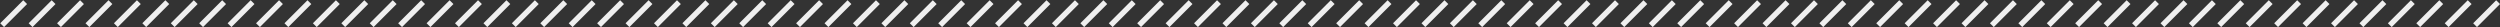 <?xml version="1.0" encoding="UTF-8"?>
<svg xmlns="http://www.w3.org/2000/svg" width="1847" height="20" viewBox="0 0 1847 20" fill="none">
  <rect x="0" y="0" width="1847" height="20" fill="#333333" stroke="none"/>
  <line x1="1.586" y1="18.586" x2="18.586" y2="1.586" stroke="#EFEFEF" stroke-width="4"></line>
  <line x1="22.586" y1="18.586" x2="39.586" y2="1.586" stroke="#EFEFEF" stroke-width="4"></line>
  <line x1="43.586" y1="18.586" x2="60.586" y2="1.586" stroke="#EFEFEF" stroke-width="4"></line>
  <line x1="64.586" y1="18.586" x2="81.586" y2="1.586" stroke="#EFEFEF" stroke-width="4"></line>
  <line x1="85.586" y1="18.586" x2="102.586" y2="1.586" stroke="#EFEFEF" stroke-width="4"></line>
  <line x1="106.586" y1="18.586" x2="123.586" y2="1.586" stroke="#EFEFEF" stroke-width="4"></line>
  <line x1="127.586" y1="18.586" x2="144.586" y2="1.586" stroke="#EFEFEF" stroke-width="4"></line>
  <line x1="148.586" y1="18.586" x2="165.586" y2="1.586" stroke="#EFEFEF" stroke-width="4"></line>
  <line x1="169.586" y1="18.586" x2="186.586" y2="1.586" stroke="#EFEFEF" stroke-width="4"></line>
  <line x1="190.586" y1="18.586" x2="207.586" y2="1.586" stroke="#EFEFEF" stroke-width="4"></line>
  <line x1="211.586" y1="18.586" x2="228.586" y2="1.586" stroke="#EFEFEF" stroke-width="4"></line>
  <line x1="232.586" y1="18.586" x2="249.586" y2="1.586" stroke="#EFEFEF" stroke-width="4"></line>
  <line x1="253.586" y1="18.586" x2="270.586" y2="1.586" stroke="#EFEFEF" stroke-width="4"></line>
  <line x1="274.586" y1="18.586" x2="291.586" y2="1.586" stroke="#EFEFEF" stroke-width="4"></line>
  <line x1="295.586" y1="18.586" x2="312.586" y2="1.586" stroke="#EFEFEF" stroke-width="4"></line>
  <line x1="316.586" y1="18.586" x2="333.586" y2="1.586" stroke="#EFEFEF" stroke-width="4"></line>
  <line x1="337.586" y1="18.586" x2="354.586" y2="1.586" stroke="#EFEFEF" stroke-width="4"></line>
  <line x1="358.586" y1="18.586" x2="375.586" y2="1.586" stroke="#EFEFEF" stroke-width="4"></line>
  <line x1="379.586" y1="18.586" x2="396.586" y2="1.586" stroke="#EFEFEF" stroke-width="4"></line>
  <line x1="400.586" y1="18.586" x2="417.586" y2="1.586" stroke="#EFEFEF" stroke-width="4"></line>
  <line x1="421.586" y1="18.586" x2="438.586" y2="1.586" stroke="#EFEFEF" stroke-width="4"></line>
  <line x1="442.586" y1="18.586" x2="459.586" y2="1.586" stroke="#EFEFEF" stroke-width="4"></line>
  <line x1="463.586" y1="18.586" x2="480.586" y2="1.586" stroke="#EFEFEF" stroke-width="4"></line>
  <line x1="484.586" y1="18.586" x2="501.586" y2="1.586" stroke="#EFEFEF" stroke-width="4"></line>
  <line x1="505.586" y1="18.586" x2="522.586" y2="1.586" stroke="#EFEFEF" stroke-width="4"></line>
  <line x1="526.586" y1="18.586" x2="543.586" y2="1.586" stroke="#EFEFEF" stroke-width="4"></line>
  <line x1="547.586" y1="18.586" x2="564.586" y2="1.586" stroke="#EFEFEF" stroke-width="4"></line>
  <line x1="568.586" y1="18.586" x2="585.586" y2="1.586" stroke="#EFEFEF" stroke-width="4"></line>
  <line x1="589.586" y1="18.586" x2="606.586" y2="1.586" stroke="#EFEFEF" stroke-width="4"></line>
  <line x1="610.586" y1="18.586" x2="627.586" y2="1.586" stroke="#EFEFEF" stroke-width="4"></line>
  <line x1="631.586" y1="18.586" x2="648.586" y2="1.586" stroke="#EFEFEF" stroke-width="4"></line>
  <line x1="652.586" y1="18.586" x2="669.586" y2="1.586" stroke="#EFEFEF" stroke-width="4"></line>
  <line x1="673.586" y1="18.586" x2="690.586" y2="1.586" stroke="#EFEFEF" stroke-width="4"></line>
  <line x1="694.586" y1="18.586" x2="711.586" y2="1.586" stroke="#EFEFEF" stroke-width="4"></line>
  <line x1="715.586" y1="18.586" x2="732.586" y2="1.586" stroke="#EFEFEF" stroke-width="4"></line>
  <line x1="736.586" y1="18.586" x2="753.586" y2="1.586" stroke="#EFEFEF" stroke-width="4"></line>
  <line x1="757.586" y1="18.586" x2="774.586" y2="1.586" stroke="#EFEFEF" stroke-width="4"></line>
  <line x1="778.586" y1="18.586" x2="795.586" y2="1.586" stroke="#EFEFEF" stroke-width="4"></line>
  <line x1="799.586" y1="18.586" x2="816.586" y2="1.586" stroke="#EFEFEF" stroke-width="4"></line>
  <line x1="820.586" y1="18.586" x2="837.586" y2="1.586" stroke="#EFEFEF" stroke-width="4"></line>
  <line x1="841.586" y1="18.586" x2="858.586" y2="1.586" stroke="#EFEFEF" stroke-width="4"></line>
  <line x1="862.586" y1="18.586" x2="879.586" y2="1.586" stroke="#EFEFEF" stroke-width="4"></line>
  <line x1="883.586" y1="18.586" x2="900.586" y2="1.586" stroke="#EFEFEF" stroke-width="4"></line>
  <line x1="904.586" y1="18.586" x2="921.586" y2="1.586" stroke="#EFEFEF" stroke-width="4"></line>
  <line x1="925.586" y1="18.586" x2="942.586" y2="1.586" stroke="#EFEFEF" stroke-width="4"></line>
  <line x1="946.586" y1="18.586" x2="963.586" y2="1.586" stroke="#EFEFEF" stroke-width="4"></line>
  <line x1="967.586" y1="18.586" x2="984.586" y2="1.586" stroke="#EFEFEF" stroke-width="4"></line>
  <line x1="988.586" y1="18.586" x2="1005.59" y2="1.586" stroke="#EFEFEF" stroke-width="4"></line>
  <line x1="1009.59" y1="18.586" x2="1026.59" y2="1.586" stroke="#EFEFEF" stroke-width="4"></line>
  <line x1="1030.59" y1="18.586" x2="1047.59" y2="1.586" stroke="#EFEFEF" stroke-width="4"></line>
  <line x1="1051.59" y1="18.586" x2="1068.59" y2="1.586" stroke="#EFEFEF" stroke-width="4"></line>
  <line x1="1072.59" y1="18.586" x2="1089.59" y2="1.586" stroke="#EFEFEF" stroke-width="4"></line>
  <line x1="1093.59" y1="18.586" x2="1110.59" y2="1.586" stroke="#EFEFEF" stroke-width="4"></line>
  <line x1="1114.59" y1="18.586" x2="1131.59" y2="1.586" stroke="#EFEFEF" stroke-width="4"></line>
  <line x1="1135.59" y1="18.586" x2="1152.59" y2="1.586" stroke="#EFEFEF" stroke-width="4"></line>
  <line x1="1156.59" y1="18.586" x2="1173.59" y2="1.586" stroke="#EFEFEF" stroke-width="4"></line>
  <line x1="1177.59" y1="18.586" x2="1194.59" y2="1.586" stroke="#EFEFEF" stroke-width="4"></line>
  <line x1="1198.59" y1="18.586" x2="1215.59" y2="1.586" stroke="#EFEFEF" stroke-width="4"></line>
  <line x1="1219.59" y1="18.586" x2="1236.59" y2="1.586" stroke="#EFEFEF" stroke-width="4"></line>
  <line x1="1240.59" y1="18.586" x2="1257.59" y2="1.586" stroke="#EFEFEF" stroke-width="4"></line>
  <line x1="1261.59" y1="18.586" x2="1278.59" y2="1.586" stroke="#EFEFEF" stroke-width="4"></line>
  <line x1="1282.59" y1="18.586" x2="1299.59" y2="1.586" stroke="#EFEFEF" stroke-width="4"></line>
  <line x1="1303.59" y1="18.586" x2="1320.59" y2="1.586" stroke="#EFEFEF" stroke-width="4"></line>
  <line x1="1324.59" y1="18.586" x2="1341.59" y2="1.586" stroke="#EFEFEF" stroke-width="4"></line>
  <line x1="1345.59" y1="18.586" x2="1362.59" y2="1.586" stroke="#EFEFEF" stroke-width="4"></line>
  <line x1="1366.59" y1="18.586" x2="1383.59" y2="1.586" stroke="#EFEFEF" stroke-width="4"></line>
  <line x1="1387.59" y1="18.586" x2="1404.59" y2="1.586" stroke="#EFEFEF" stroke-width="4"></line>
  <line x1="1408.59" y1="18.586" x2="1425.59" y2="1.586" stroke="#EFEFEF" stroke-width="4"></line>
  <line x1="1429.59" y1="18.586" x2="1446.59" y2="1.586" stroke="#EFEFEF" stroke-width="4"></line>
  <line x1="1450.59" y1="18.586" x2="1467.59" y2="1.586" stroke="#EFEFEF" stroke-width="4"></line>
  <line x1="1471.59" y1="18.586" x2="1488.59" y2="1.586" stroke="#EFEFEF" stroke-width="4"></line>
  <line x1="1492.59" y1="18.586" x2="1509.59" y2="1.586" stroke="#EFEFEF" stroke-width="4"></line>
  <line x1="1513.59" y1="18.586" x2="1530.59" y2="1.586" stroke="#EFEFEF" stroke-width="4"></line>
  <line x1="1534.59" y1="18.586" x2="1551.59" y2="1.586" stroke="#EFEFEF" stroke-width="4"></line>
  <line x1="1555.59" y1="18.586" x2="1572.59" y2="1.586" stroke="#EFEFEF" stroke-width="4"></line>
  <line x1="1576.59" y1="18.586" x2="1593.59" y2="1.586" stroke="#EFEFEF" stroke-width="4"></line>
  <line x1="1597.59" y1="18.586" x2="1614.59" y2="1.586" stroke="#EFEFEF" stroke-width="4"></line>
  <line x1="1618.59" y1="18.586" x2="1635.59" y2="1.586" stroke="#EFEFEF" stroke-width="4"></line>
  <line x1="1639.59" y1="18.586" x2="1656.59" y2="1.586" stroke="#EFEFEF" stroke-width="4"></line>
  <line x1="1660.59" y1="18.586" x2="1677.59" y2="1.586" stroke="#EFEFEF" stroke-width="4"></line>
  <line x1="1681.59" y1="18.586" x2="1698.59" y2="1.586" stroke="#EFEFEF" stroke-width="4"></line>
  <line x1="1702.59" y1="18.586" x2="1719.59" y2="1.586" stroke="#EFEFEF" stroke-width="4"></line>
  <line x1="1723.59" y1="18.586" x2="1740.59" y2="1.586" stroke="#EFEFEF" stroke-width="4"></line>
  <line x1="1744.59" y1="18.586" x2="1761.59" y2="1.586" stroke="#EFEFEF" stroke-width="4"></line>
  <line x1="1765.59" y1="18.586" x2="1782.59" y2="1.586" stroke="#EFEFEF" stroke-width="4"></line>
  <line x1="1786.59" y1="18.586" x2="1803.59" y2="1.586" stroke="#EFEFEF" stroke-width="4"></line>
  <line x1="1807.59" y1="18.586" x2="1824.59" y2="1.586" stroke="#EFEFEF" stroke-width="4"></line>
  <line x1="1828.59" y1="18.586" x2="1845.59" y2="1.586" stroke="#EFEFEF" stroke-width="4"></line>
</svg>
